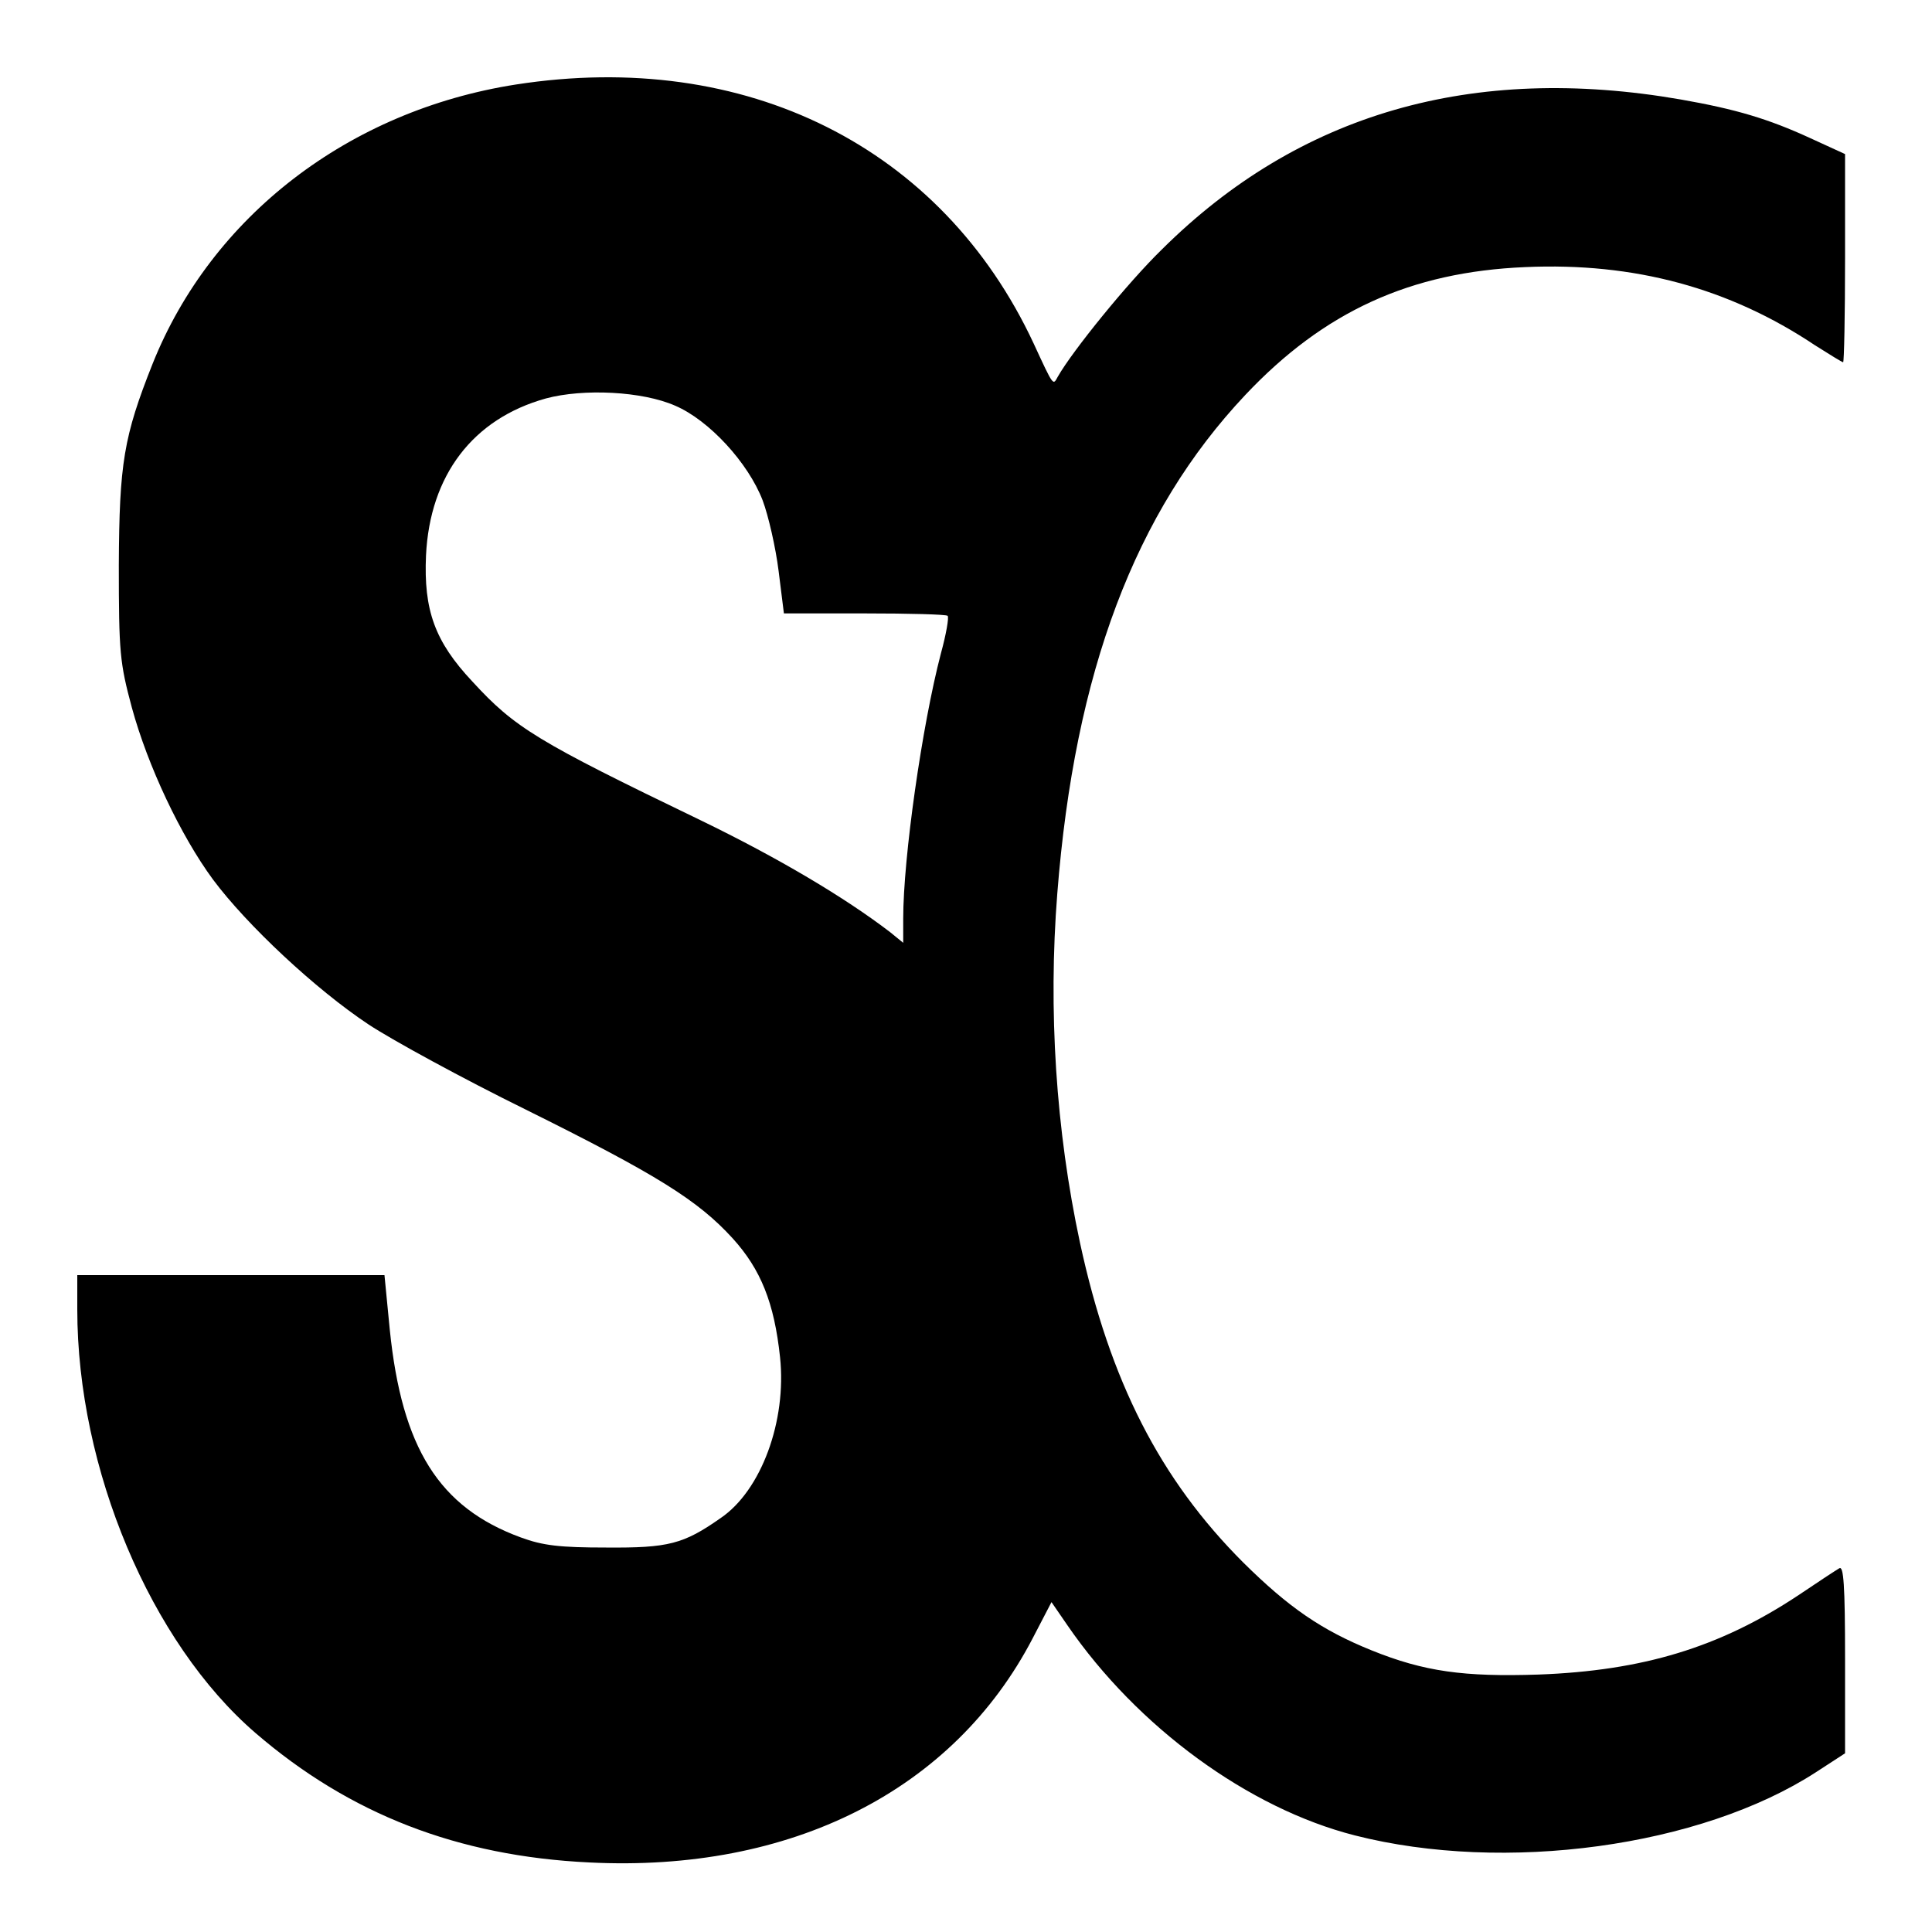 <?xml version="1.0" standalone="no"?>
<!DOCTYPE svg PUBLIC "-//W3C//DTD SVG 20010904//EN"
 "http://www.w3.org/TR/2001/REC-SVG-20010904/DTD/svg10.dtd">
<svg version="1.0" xmlns="http://www.w3.org/2000/svg"
 width="400pt" height="400pt" viewBox="0 0 400 400"
 preserveAspectRatio="xMidYMid meet">
<g transform="translate(0,400) scale(0.1,-0.1)"
fill="#000000" stroke="none">
<path d="M1068 3825 c-346 -54 -630 -273 -752 -578 -60 -151 -69 -206 -70
-417 0 -181 2 -202 27 -295 33 -121 101 -265 168 -356 70 -94 212 -227 322
-300 50 -33 197 -113 325 -176 272 -135 357 -188 429 -267 58 -64 86 -133 98
-246 14 -132 -39 -276 -123 -333 -77 -54 -108 -62 -237 -61 -96 0 -131 4 -177
21 -169 62 -246 185 -271 430 l-11 113 -318 0 -318 0 0 -71 c0 -330 152 -690
369 -877 195 -168 419 -255 691 -268 418 -21 754 149 918 464 l39 75 33 -48
c145 -211 375 -379 595 -435 310 -79 716 -24 955 131 l60 39 0 195 c0 154 -3
194 -12 188 -7 -4 -45 -29 -85 -56 -163 -108 -322 -156 -538 -164 -154 -5
-236 6 -345 50 -104 42 -172 89 -266 182 -172 172 -276 375 -338 662 -50 233
-66 482 -47 723 36 459 161 790 389 1032 163 173 342 255 580 265 225 10 422
-43 600 -162 30 -19 56 -35 58 -35 2 0 4 97 4 216 l0 215 -72 33 c-87 40 -154
60 -268 80 -432 75 -791 -29 -1074 -310 -71 -69 -186 -211 -216 -264 -10 -18
-8 -22 -50 69 -190 407 -596 610 -1072 536z m330 -665 c70 -30 151 -118 181
-196 12 -32 27 -98 33 -146 l11 -88 167 0 c92 0 169 -2 172 -5 3 -3 -3 -38
-14 -78 -39 -149 -78 -423 -78 -549 l0 -50 -27 22 c-94 72 -232 154 -393 232
-338 163 -384 191 -472 287 -78 83 -101 148 -96 261 8 166 97 283 248 325 78
21 200 15 268 -15z"/>
</g>
</svg>
